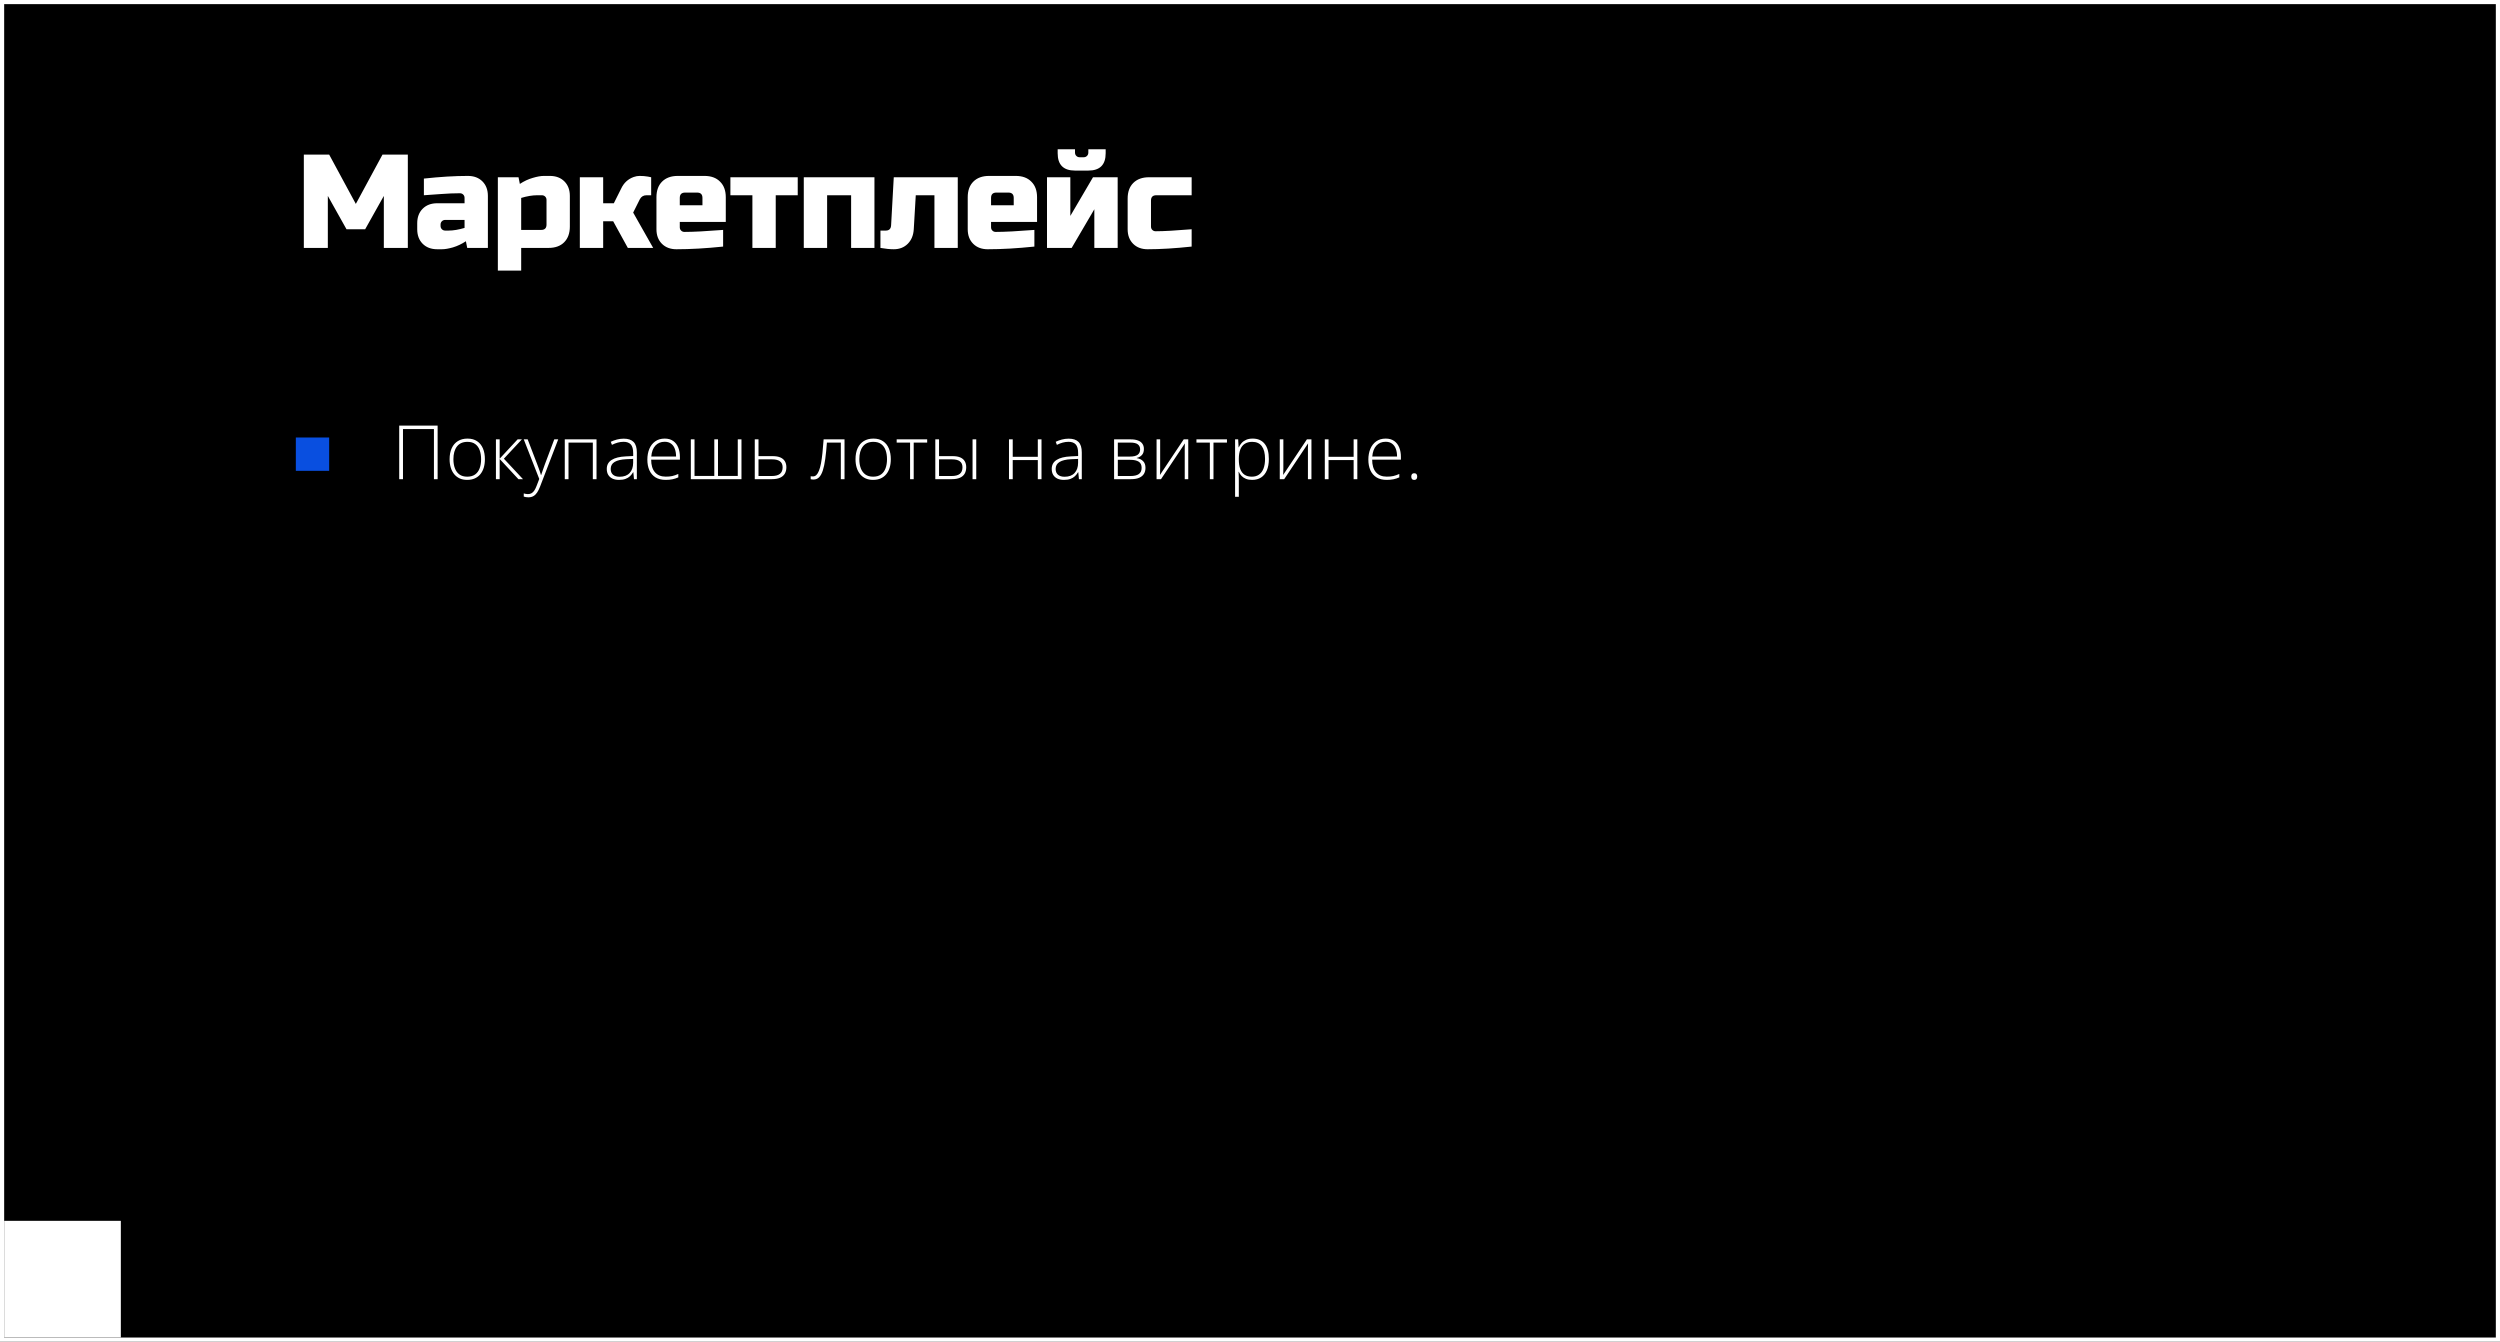 <?xml version="1.0" encoding="UTF-8"?> <svg xmlns="http://www.w3.org/2000/svg" width="600" height="322" viewBox="0 0 600 322" fill="none"><rect x="0" y="0" width="600" height="322" fill="#333333" stroke="none"/><rect x="0.5" y="0.5" width="599" height="321" fill="black" stroke="white"></rect><path d="M95.811 115V102.15H105.03V115H104.143V102.968H96.716V115H95.811ZM116.377 110.21C116.377 110.948 116.286 111.622 116.104 112.231C115.923 112.835 115.653 113.356 115.296 113.796C114.938 114.235 114.493 114.575 113.96 114.815C113.433 115.056 112.817 115.176 112.114 115.176C111.446 115.176 110.852 115.059 110.33 114.824C109.809 114.584 109.366 114.244 109.003 113.805C108.646 113.365 108.373 112.844 108.186 112.24C107.998 111.631 107.904 110.954 107.904 110.21C107.904 109.185 108.074 108.303 108.414 107.564C108.76 106.82 109.252 106.252 109.891 105.859C110.535 105.461 111.306 105.262 112.202 105.262C113.128 105.262 113.898 105.473 114.514 105.895C115.135 106.311 115.601 106.891 115.911 107.635C116.222 108.379 116.377 109.237 116.377 110.21ZM108.818 110.21C108.818 111.048 108.938 111.78 109.179 112.407C109.419 113.034 109.782 113.523 110.269 113.875C110.761 114.227 111.382 114.402 112.132 114.402C112.899 114.402 113.529 114.227 114.021 113.875C114.514 113.523 114.877 113.031 115.111 112.398C115.346 111.766 115.463 111.036 115.463 110.21C115.463 109.407 115.352 108.692 115.129 108.065C114.906 107.438 114.555 106.946 114.074 106.589C113.594 106.226 112.967 106.044 112.193 106.044C111.086 106.044 110.245 106.413 109.671 107.151C109.103 107.89 108.818 108.909 108.818 110.21ZM124.226 105.446H125.254L120.93 110.087L125.518 115H124.419L119.919 110.157V115H119.022V105.446H119.919V110.087L124.226 105.446ZM125.702 105.446H126.643L128.963 111.511C129.104 111.868 129.227 112.199 129.332 112.504C129.443 112.803 129.54 113.078 129.622 113.33C129.704 113.576 129.771 113.802 129.824 114.007H129.877C129.965 113.737 130.082 113.392 130.229 112.97C130.375 112.542 130.542 112.067 130.729 111.546L133.023 105.446H133.973L129.613 116.793C129.402 117.344 129.171 117.81 128.919 118.19C128.667 118.577 128.371 118.867 128.031 119.061C127.691 119.26 127.281 119.359 126.801 119.359C126.584 119.359 126.388 119.342 126.212 119.307C126.036 119.277 125.866 119.236 125.702 119.184V118.419C125.854 118.466 126.01 118.504 126.168 118.533C126.332 118.568 126.511 118.586 126.704 118.586C127.038 118.586 127.325 118.516 127.565 118.375C127.812 118.24 128.031 118.029 128.225 117.742C128.418 117.455 128.6 117.089 128.77 116.644L129.42 114.947L125.702 105.446ZM143.166 105.446V115H142.278V106.229H136.442V115H135.546V105.446H143.166ZM149.705 105.279C150.754 105.279 151.539 105.543 152.061 106.07C152.582 106.598 152.843 107.438 152.843 108.593V115H152.157L151.999 113.33H151.946C151.741 113.688 151.492 114.007 151.199 114.288C150.906 114.563 150.546 114.78 150.118 114.938C149.696 115.097 149.181 115.176 148.571 115.176C147.956 115.176 147.429 115.073 146.989 114.868C146.556 114.663 146.219 114.364 145.979 113.972C145.744 113.579 145.627 113.102 145.627 112.539C145.627 111.59 146.02 110.869 146.805 110.377C147.59 109.879 148.718 109.598 150.188 109.533L151.964 109.445V108.751C151.964 107.772 151.771 107.075 151.384 106.659C150.997 106.243 150.426 106.035 149.67 106.035C149.178 106.035 148.703 106.1 148.246 106.229C147.795 106.352 147.335 106.53 146.866 106.765L146.585 106.026C147.042 105.81 147.531 105.631 148.053 105.49C148.58 105.35 149.131 105.279 149.705 105.279ZM151.955 110.14L150.285 110.21C149.072 110.269 148.149 110.485 147.517 110.86C146.884 111.235 146.567 111.798 146.567 112.548C146.567 113.151 146.755 113.614 147.13 113.937C147.511 114.259 148.038 114.42 148.712 114.42C149.761 114.42 150.561 114.121 151.111 113.523C151.668 112.926 151.949 112.111 151.955 111.08V110.14ZM159.531 105.262C160.346 105.262 161.022 105.452 161.562 105.833C162.106 106.214 162.511 106.735 162.774 107.397C163.044 108.06 163.179 108.818 163.179 109.674V110.315H156.279C156.279 111.628 156.581 112.636 157.185 113.339C157.794 114.042 158.664 114.394 159.795 114.394C160.387 114.394 160.899 114.347 161.333 114.253C161.772 114.153 162.259 113.986 162.792 113.752V114.569C162.323 114.78 161.854 114.933 161.386 115.026C160.917 115.126 160.378 115.176 159.769 115.176C158.802 115.176 157.99 114.977 157.334 114.578C156.684 114.174 156.191 113.605 155.857 112.873C155.529 112.141 155.365 111.285 155.365 110.307C155.365 109.352 155.523 108.493 155.84 107.731C156.162 106.97 156.631 106.369 157.246 105.93C157.867 105.484 158.629 105.262 159.531 105.262ZM159.522 106.026C158.608 106.026 157.867 106.331 157.299 106.94C156.736 107.544 156.405 108.417 156.306 109.56H162.256C162.256 108.862 162.156 108.247 161.957 107.714C161.758 107.181 161.456 106.768 161.052 106.475C160.653 106.176 160.144 106.026 159.522 106.026ZM177.953 105.446V115H165.798V105.446H166.686V114.218H171.432V105.446H172.319V114.218H177.065V105.446H177.953ZM182.04 109.472H185.441C186.191 109.472 186.807 109.577 187.287 109.788C187.773 109.999 188.134 110.304 188.368 110.702C188.608 111.101 188.729 111.581 188.729 112.144C188.729 112.741 188.603 113.254 188.351 113.682C188.104 114.104 187.724 114.429 187.208 114.657C186.692 114.886 186.042 115 185.257 115H181.144V105.446H182.04V109.472ZM187.832 112.152C187.832 111.514 187.621 111.036 187.199 110.72C186.777 110.403 186.153 110.245 185.327 110.245H182.04V114.244H185.187C186.083 114.244 186.748 114.071 187.182 113.726C187.615 113.374 187.832 112.85 187.832 112.152ZM202.686 115H201.798V106.22H198.458C198.347 107.726 198.215 109.038 198.062 110.157C197.91 111.271 197.714 112.193 197.474 112.926C197.233 113.652 196.935 114.194 196.577 114.552C196.22 114.909 195.777 115.088 195.25 115.088C195.098 115.088 194.963 115.079 194.846 115.062C194.729 115.05 194.635 115.032 194.564 115.009V114.288C194.635 114.306 194.714 114.32 194.802 114.332C194.89 114.338 194.998 114.341 195.127 114.341C195.426 114.341 195.692 114.229 195.927 114.007C196.161 113.778 196.369 113.433 196.551 112.97C196.738 112.507 196.899 111.924 197.034 111.221C197.169 110.512 197.286 109.677 197.386 108.716C197.491 107.755 197.585 106.665 197.667 105.446H202.686V115ZM213.795 110.21C213.795 110.948 213.704 111.622 213.522 112.231C213.341 112.835 213.071 113.356 212.714 113.796C212.356 114.235 211.911 114.575 211.378 114.815C210.851 115.056 210.235 115.176 209.532 115.176C208.864 115.176 208.27 115.059 207.748 114.824C207.227 114.584 206.784 114.244 206.421 113.805C206.063 113.365 205.791 112.844 205.604 112.24C205.416 111.631 205.322 110.954 205.322 110.21C205.322 109.185 205.492 108.303 205.832 107.564C206.178 106.82 206.67 106.252 207.309 105.859C207.953 105.461 208.724 105.262 209.62 105.262C210.546 105.262 211.316 105.473 211.932 105.895C212.553 106.311 213.019 106.891 213.329 107.635C213.64 108.379 213.795 109.237 213.795 110.21ZM206.236 110.21C206.236 111.048 206.356 111.78 206.597 112.407C206.837 113.034 207.2 113.523 207.687 113.875C208.179 114.227 208.8 114.402 209.55 114.402C210.317 114.402 210.947 114.227 211.439 113.875C211.932 113.523 212.295 113.031 212.529 112.398C212.764 111.766 212.881 111.036 212.881 110.21C212.881 109.407 212.77 108.692 212.547 108.065C212.324 107.438 211.973 106.946 211.492 106.589C211.012 106.226 210.385 106.044 209.611 106.044C208.504 106.044 207.663 106.413 207.089 107.151C206.521 107.89 206.236 108.909 206.236 110.21ZM222.522 106.229H219.288V115H218.418V106.229H215.201V105.446H222.522V106.229ZM224.474 115V105.446H225.37V109.472H228.64C229.39 109.472 230.002 109.577 230.477 109.788C230.957 109.999 231.312 110.304 231.54 110.702C231.774 111.101 231.892 111.581 231.892 112.144C231.892 112.741 231.769 113.254 231.522 113.682C231.276 114.104 230.898 114.429 230.389 114.657C229.879 114.886 229.231 115 228.446 115H224.474ZM225.37 114.244H228.35C229.258 114.244 229.926 114.071 230.354 113.726C230.781 113.38 230.995 112.855 230.995 112.152C230.995 111.514 230.787 111.036 230.371 110.72C229.961 110.403 229.34 110.245 228.508 110.245H225.37V114.244ZM233.412 115V105.446H234.3V115H233.412ZM243.054 105.446V109.63H249.074V105.446H249.962V115H249.074V110.412H243.054V115H242.157V105.446H243.054ZM256.492 105.279C257.541 105.279 258.326 105.543 258.848 106.07C259.369 106.598 259.63 107.438 259.63 108.593V115H258.944L258.786 113.33H258.733C258.528 113.688 258.279 114.007 257.986 114.288C257.693 114.563 257.333 114.78 256.905 114.938C256.483 115.097 255.968 115.176 255.358 115.176C254.743 115.176 254.216 115.073 253.776 114.868C253.343 114.663 253.006 114.364 252.766 113.972C252.531 113.579 252.414 113.102 252.414 112.539C252.414 111.59 252.807 110.869 253.592 110.377C254.377 109.879 255.505 109.598 256.976 109.533L258.751 109.445V108.751C258.751 107.772 258.558 107.075 258.171 106.659C257.784 106.243 257.213 106.035 256.457 106.035C255.965 106.035 255.49 106.1 255.033 106.229C254.582 106.352 254.122 106.53 253.653 106.765L253.372 106.026C253.829 105.81 254.318 105.631 254.84 105.49C255.367 105.35 255.918 105.279 256.492 105.279ZM258.742 110.14L257.072 110.21C255.859 110.269 254.937 110.485 254.304 110.86C253.671 111.235 253.354 111.798 253.354 112.548C253.354 113.151 253.542 113.614 253.917 113.937C254.298 114.259 254.825 114.42 255.499 114.42C256.548 114.42 257.348 114.121 257.898 113.523C258.455 112.926 258.736 112.111 258.742 111.08V110.14ZM274.536 107.775C274.536 108.379 274.378 108.854 274.062 109.199C273.751 109.545 273.338 109.779 272.822 109.902V109.955C273.449 110.049 273.953 110.286 274.334 110.667C274.721 111.042 274.914 111.581 274.914 112.284C274.914 112.841 274.791 113.321 274.545 113.726C274.299 114.13 273.921 114.443 273.411 114.666C272.907 114.889 272.26 115 271.469 115H267.382V105.446H271.363C272.066 105.446 272.652 105.537 273.121 105.719C273.59 105.895 273.941 106.155 274.176 106.501C274.416 106.841 274.536 107.266 274.536 107.775ZM273.991 112.284C273.991 111.599 273.76 111.106 273.297 110.808C272.834 110.509 272.154 110.359 271.258 110.359H268.278V114.244H271.311C272.207 114.244 272.878 114.086 273.323 113.77C273.769 113.447 273.991 112.952 273.991 112.284ZM273.631 107.846C273.631 107.342 273.452 106.946 273.095 106.659C272.737 106.366 272.131 106.22 271.275 106.22H268.278V109.577H271.188C272.031 109.577 272.649 109.434 273.042 109.146C273.435 108.854 273.631 108.42 273.631 107.846ZM278.438 105.446V112.311C278.438 112.445 278.436 112.583 278.43 112.724C278.43 112.864 278.427 113.008 278.421 113.154C278.421 113.301 278.418 113.444 278.412 113.585C278.406 113.726 278.397 113.863 278.386 113.998L284.09 105.446H285.18V115H284.336V108.074C284.336 107.898 284.336 107.717 284.336 107.529C284.342 107.336 284.348 107.146 284.354 106.958C284.359 106.765 284.365 106.583 284.371 106.413L278.641 115H277.577V105.446H278.438ZM294.47 106.229H291.235V115H290.365V106.229H287.148V105.446H294.47V106.229ZM300.648 105.262C301.879 105.262 302.831 105.675 303.505 106.501C304.185 107.327 304.524 108.546 304.524 110.157C304.524 111.235 304.363 112.149 304.041 112.899C303.719 113.644 303.259 114.209 302.661 114.596C302.069 114.982 301.357 115.176 300.525 115.176C299.951 115.176 299.45 115.091 299.022 114.921C298.601 114.745 298.249 114.511 297.968 114.218C297.687 113.919 297.47 113.591 297.317 113.233H297.256C297.273 113.567 297.288 113.916 297.3 114.279C297.312 114.643 297.317 114.985 297.317 115.308V119.228H296.421V105.446H297.159L297.265 107.354H297.317C297.476 106.99 297.698 106.647 297.985 106.325C298.272 106.003 298.636 105.745 299.075 105.552C299.515 105.358 300.039 105.262 300.648 105.262ZM300.534 106.044C299.813 106.044 299.213 106.202 298.732 106.519C298.258 106.829 297.903 107.286 297.669 107.89C297.44 108.487 297.323 109.22 297.317 110.087V110.236C297.317 111.168 297.432 111.944 297.66 112.565C297.895 113.181 298.243 113.641 298.706 113.945C299.175 114.25 299.755 114.402 300.446 114.402C301.126 114.402 301.7 114.235 302.169 113.901C302.638 113.567 302.995 113.084 303.241 112.451C303.487 111.818 303.61 111.051 303.61 110.148C303.61 108.807 303.353 107.787 302.837 107.09C302.327 106.393 301.56 106.044 300.534 106.044ZM308.005 105.446V112.311C308.005 112.445 308.002 112.583 307.996 112.724C307.996 112.864 307.993 113.008 307.987 113.154C307.987 113.301 307.984 113.444 307.979 113.585C307.973 113.726 307.964 113.863 307.952 113.998L313.656 105.446H314.746V115H313.902V108.074C313.902 107.898 313.902 107.717 313.902 107.529C313.908 107.336 313.914 107.146 313.92 106.958C313.926 106.765 313.932 106.583 313.938 106.413L308.207 115H307.144V105.446H308.005ZM318.851 105.446V109.63H324.871V105.446H325.759V115H324.871V110.412H318.851V115H317.954V105.446H318.851ZM332.57 105.262C333.385 105.262 334.062 105.452 334.601 105.833C335.146 106.214 335.55 106.735 335.813 107.397C336.083 108.06 336.218 108.818 336.218 109.674V110.315H329.318C329.318 111.628 329.62 112.636 330.224 113.339C330.833 114.042 331.703 114.394 332.834 114.394C333.426 114.394 333.938 114.347 334.372 114.253C334.812 114.153 335.298 113.986 335.831 113.752V114.569C335.362 114.78 334.894 114.933 334.425 115.026C333.956 115.126 333.417 115.176 332.808 115.176C331.841 115.176 331.029 114.977 330.373 114.578C329.723 114.174 329.23 113.605 328.896 112.873C328.568 112.141 328.404 111.285 328.404 110.307C328.404 109.352 328.562 108.493 328.879 107.731C329.201 106.97 329.67 106.369 330.285 105.93C330.906 105.484 331.668 105.262 332.57 105.262ZM332.562 106.026C331.647 106.026 330.906 106.331 330.338 106.94C329.775 107.544 329.444 108.417 329.345 109.56H335.295C335.295 108.862 335.195 108.247 334.996 107.714C334.797 107.181 334.495 106.768 334.091 106.475C333.692 106.176 333.183 106.026 332.562 106.026ZM338.705 114.376C338.705 114.118 338.764 113.922 338.881 113.787C338.998 113.646 339.171 113.576 339.399 113.576C339.651 113.576 339.836 113.646 339.953 113.787C340.07 113.922 340.129 114.118 340.129 114.376C340.129 114.634 340.07 114.833 339.953 114.974C339.836 115.114 339.651 115.185 339.399 115.185C339.171 115.185 338.998 115.114 338.881 114.974C338.764 114.833 338.705 114.634 338.705 114.376Z" fill="white"></path><rect x="71" y="105" width="8" height="8" fill="#094FE0"></rect><path d="M92.12 47.02L87.64 55.02H83.16L78.68 47.02V59.5H72.92V37.1H79L85.4 48.94L91.8 37.1H97.88V59.5H92.12V47.02ZM107.653 55.34C108.783 55.34 110.063 55.127 111.493 54.7V52.78H106.853C106.533 52.78 106.266 52.887 106.053 53.1C105.839 53.313 105.733 53.58 105.733 53.9V54.22C105.733 54.54 105.839 54.807 106.053 55.02C106.266 55.233 106.533 55.34 106.853 55.34H107.653ZM101.733 42.86C105.637 42.433 109.157 42.22 112.293 42.22C113.743 42.22 114.906 42.657 115.781 43.532C116.655 44.407 117.093 45.569 117.093 47.02V59.5H112.133L111.813 57.9C110.81 58.561 109.775 59.052 108.709 59.372C107.663 59.671 106.778 59.82 106.053 59.82H104.933C103.482 59.82 102.319 59.383 101.445 58.508C100.57 57.633 100.133 56.471 100.133 55.02V53.58C100.133 52.129 100.57 50.967 101.445 50.092C102.319 49.217 103.482 48.78 104.933 48.78H111.493V47.5C111.493 47.18 111.386 46.913 111.173 46.7C110.959 46.487 110.693 46.38 110.373 46.38C108.986 46.38 107.45 46.444 105.765 46.572C104.101 46.7 102.757 46.796 101.733 46.86V42.86ZM128.924 46.86C127.793 46.86 126.513 47.073 125.084 47.5V55.18H129.884C130.737 55.18 131.164 54.753 131.164 53.9V47.98C131.164 47.66 131.057 47.393 130.844 47.18C130.63 46.967 130.364 46.86 130.044 46.86H128.924ZM125.084 59.5V64.94H119.484V42.54H124.444L124.764 44.14C125.766 43.479 126.79 42.999 127.836 42.7C128.902 42.38 129.798 42.22 130.524 42.22H131.964C133.414 42.22 134.577 42.657 135.452 43.532C136.326 44.407 136.764 45.569 136.764 47.02V54.38C136.764 55.98 136.305 57.239 135.388 58.156C134.492 59.052 133.244 59.5 131.644 59.5H125.084ZM147.16 53.1H144.76V59.5H139.16V42.54H144.76V48.78H147.32L149.08 45.26C149.72 43.895 150.723 42.967 152.088 42.476C152.579 42.305 153.048 42.22 153.496 42.22C154.221 42.22 154.883 42.273 155.48 42.38L156.28 42.54V46.86H155.16C154.435 46.86 153.901 47.18 153.56 47.82L151.96 51.02L156.76 59.5H150.68L147.16 53.1ZM164.428 46.22C163.574 46.22 163.148 46.647 163.148 47.5V49.26H168.588V47.5C168.588 46.647 168.161 46.22 167.308 46.22H164.428ZM173.548 59.18C169.43 59.607 165.697 59.82 162.348 59.82C160.897 59.82 159.734 59.383 158.86 58.508C157.985 57.633 157.548 56.471 157.548 55.02V47.34C157.548 45.74 157.996 44.492 158.892 43.596C159.809 42.679 161.068 42.22 162.668 42.22H169.068C170.668 42.22 171.916 42.679 172.812 43.596C173.729 44.492 174.188 45.74 174.188 47.34V53.26H163.148V54.54C163.148 54.86 163.254 55.127 163.468 55.34C163.681 55.553 163.948 55.66 164.268 55.66C166.38 55.66 169.473 55.5 173.548 55.18V59.18ZM186.175 46.86V59.5H180.575V46.86H175.295V42.54H191.455V46.86H186.175ZM209.868 42.54V59.5H204.268V46.86H198.508V59.5H192.908V42.54H209.868ZM214.504 59.82C213.586 59.82 212.52 59.713 211.304 59.5V55.34H212.584C213.394 55.34 213.821 54.913 213.864 54.06L214.504 42.54H229.864V59.5H224.264V46.86H219.784L219.304 55.02C219.218 56.471 218.738 57.633 217.864 58.508C216.989 59.383 215.869 59.82 214.504 59.82ZM239.133 46.22C238.279 46.22 237.853 46.647 237.853 47.5V49.26H243.293V47.5C243.293 46.647 242.866 46.22 242.013 46.22H239.133ZM248.253 59.18C244.135 59.607 240.402 59.82 237.053 59.82C235.602 59.82 234.439 59.383 233.565 58.508C232.69 57.633 232.253 56.471 232.253 55.02V47.34C232.253 45.74 232.701 44.492 233.597 43.596C234.514 42.679 235.773 42.22 237.373 42.22H243.773C245.373 42.22 246.621 42.679 247.517 43.596C248.434 44.492 248.893 45.74 248.893 47.34V53.26H237.853V54.54C237.853 54.86 237.959 55.127 238.173 55.34C238.386 55.553 238.653 55.66 238.973 55.66C241.085 55.66 244.178 55.5 248.253 55.18V59.18ZM258 40.94C255.227 40.94 253.84 39.553 253.84 36.78V35.82H258V36.62C258 36.94 258.107 37.207 258.32 37.42C258.533 37.633 258.8 37.74 259.12 37.74H260.08C260.4 37.74 260.667 37.633 260.88 37.42C261.093 37.207 261.2 36.94 261.2 36.62V35.82H265.36V36.78C265.36 39.553 263.973 40.94 261.2 40.94H258ZM262.32 42.54H268.24V59.5H262.64V50.22L257.2 59.5H251.28V42.54H256.88V51.82L262.32 42.54ZM285.996 59.18C282.007 59.607 278.487 59.82 275.436 59.82C273.986 59.82 272.823 59.383 271.948 58.508C271.074 57.633 270.636 56.471 270.636 55.02V47.66C270.636 46.06 271.084 44.812 271.98 43.916C272.898 42.999 274.156 42.54 275.756 42.54H285.996V46.86H277.516C276.663 46.86 276.236 47.287 276.236 48.14V54.38C276.236 54.7 276.343 54.967 276.556 55.18C276.77 55.393 277.036 55.5 277.356 55.5C279.276 55.5 282.156 55.34 285.996 55.02V59.18Z" fill="white"></path><rect x="1" y="293" width="28" height="28" fill="white"></rect></svg> 